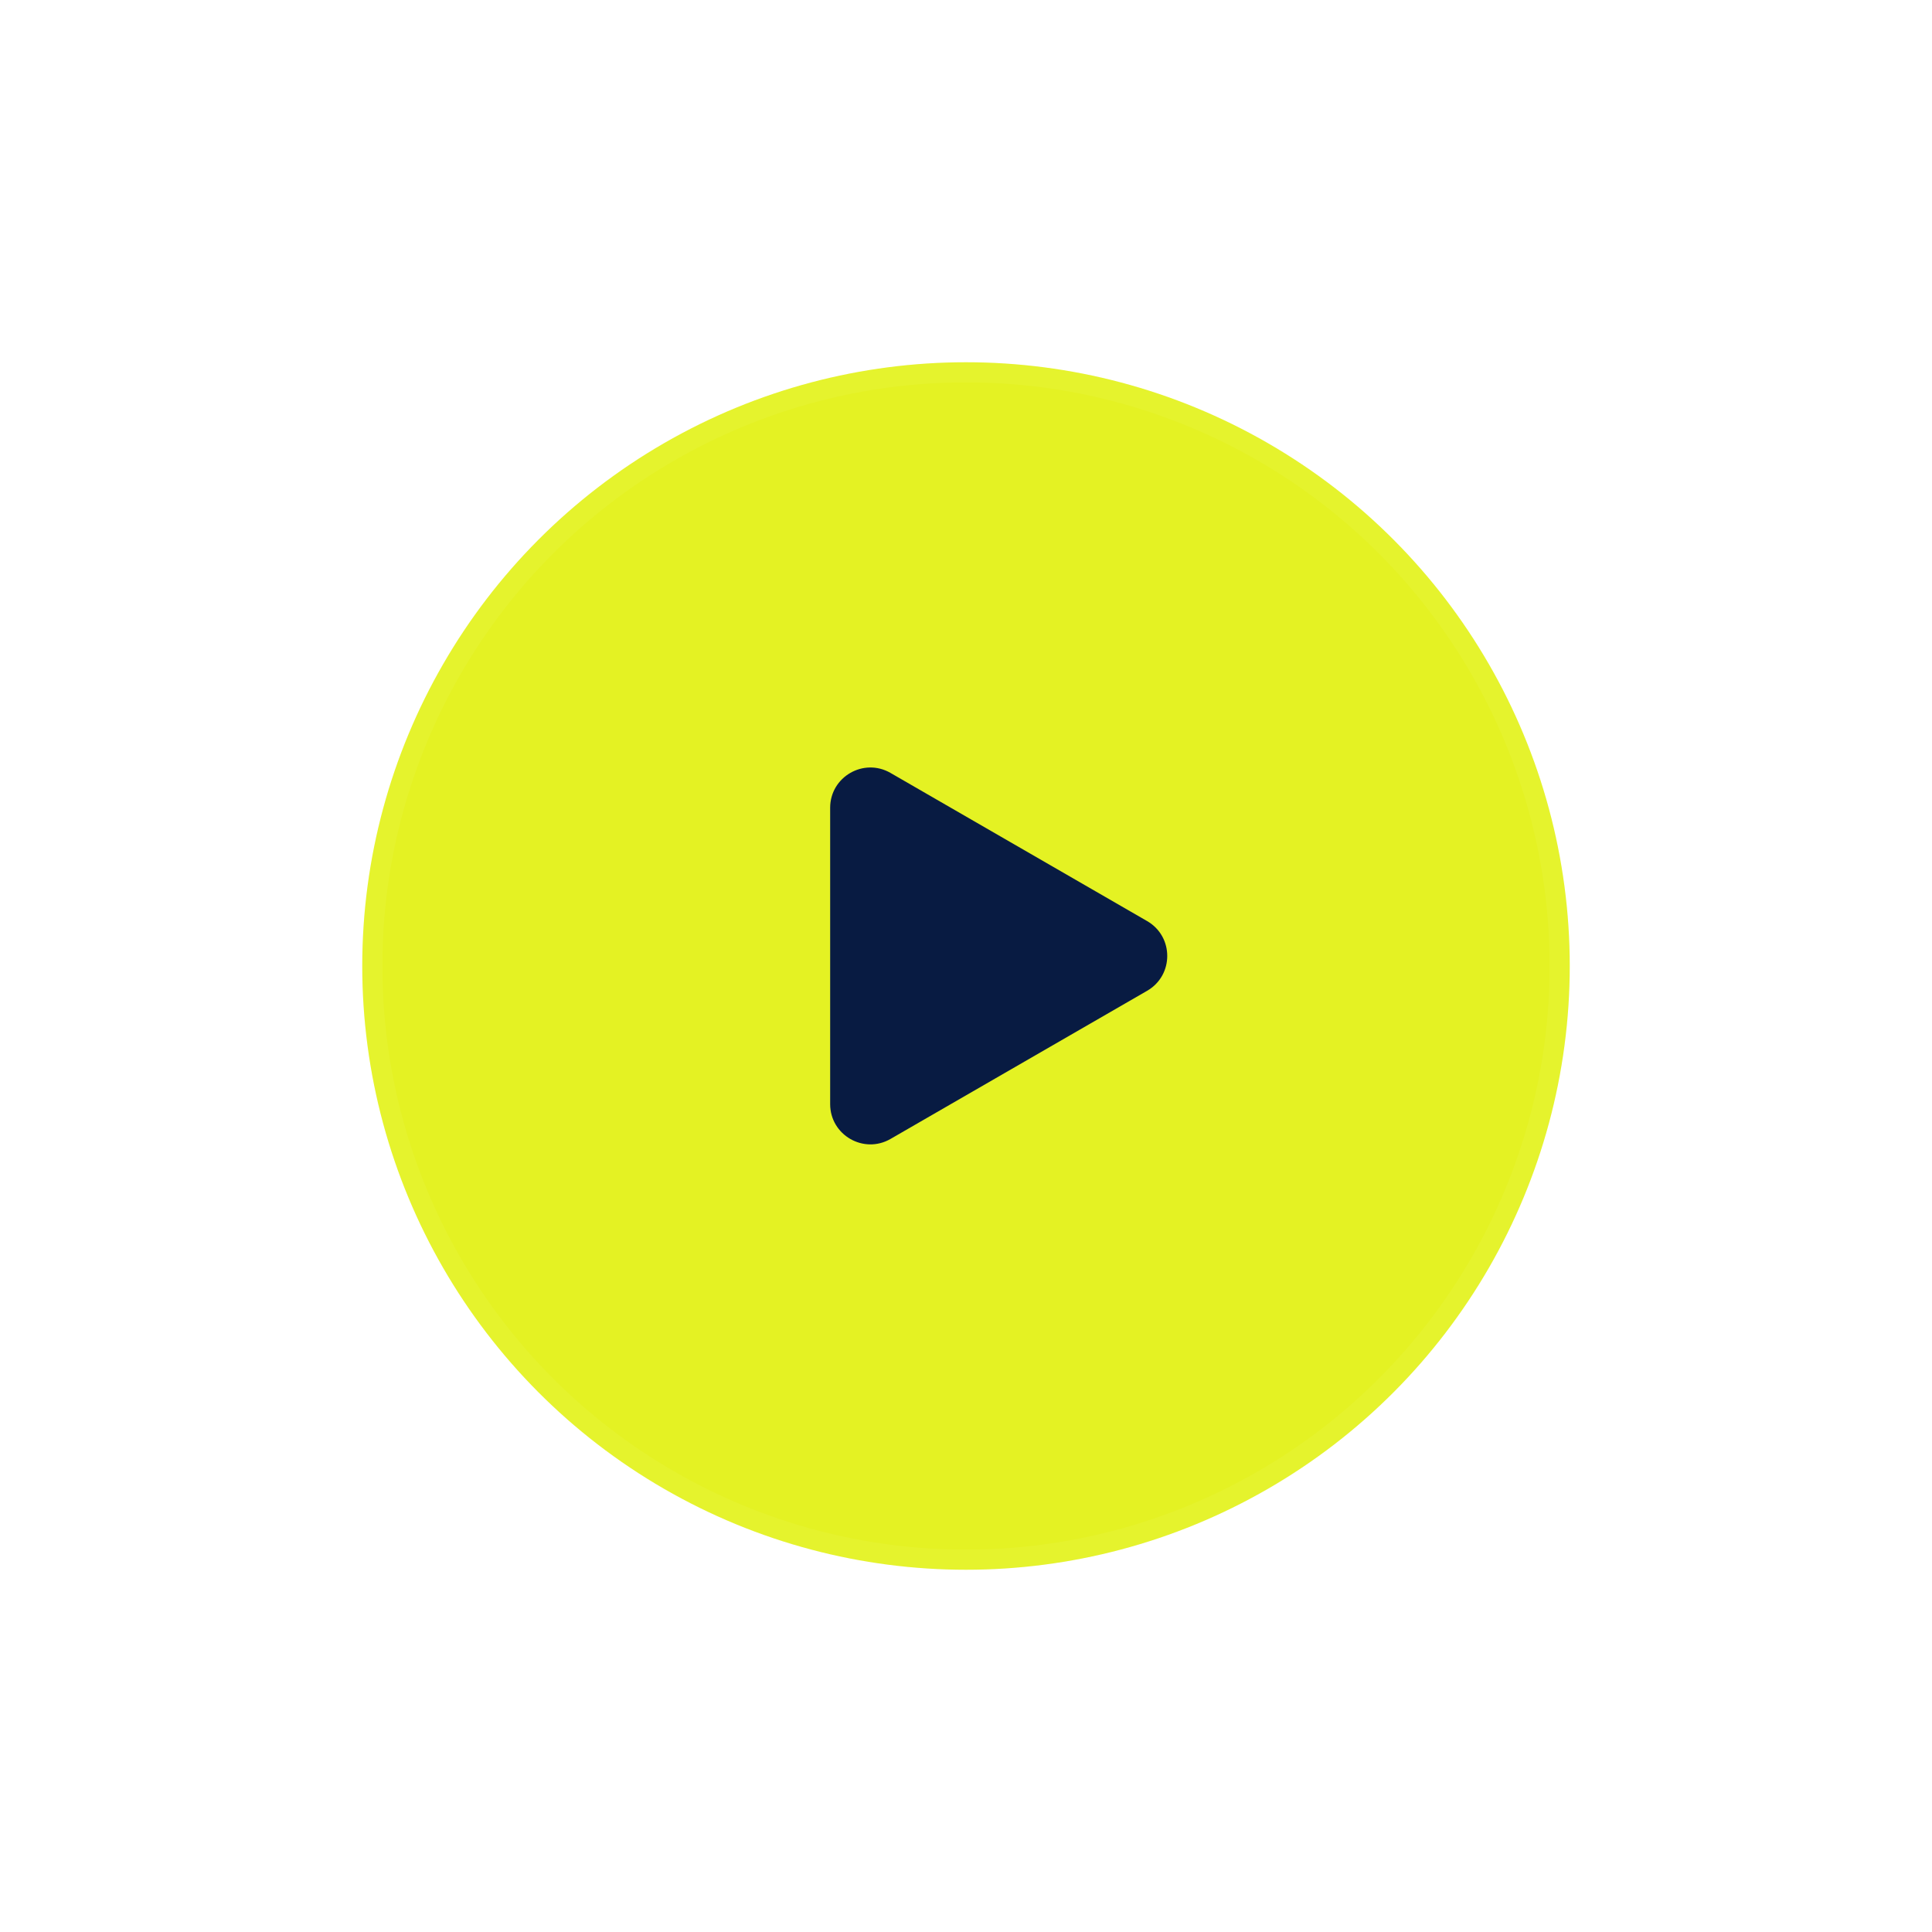 <svg width="96" height="96" viewBox="0 0 96 96" fill="none" xmlns="http://www.w3.org/2000/svg">
<g filter="url(#filter0_d_224_4571)">
<circle cx="48" cy="40" r="30" fill="#E4F223"/>
<circle cx="48" cy="40" r="29.5" stroke="white" stroke-opacity="0.05"/>
<path d="M57 37.768C58.333 38.538 58.333 40.462 57 41.232L44.25 48.593C42.917 49.363 41.25 48.401 41.25 46.861V32.139C41.25 30.599 42.917 29.637 44.25 30.407L57 37.768Z" fill="#081B42"/>
</g>
<defs>
<filter id="filter0_d_224_4571" x="0" y="0" width="96" height="96" filterUnits="userSpaceOnUse" color-interpolation-filters="sRGB">
<feFlood flood-opacity="0" result="BackgroundImageFix"/>
<feColorMatrix in="SourceAlpha" type="matrix" values="0 0 0 0 0 0 0 0 0 0 0 0 0 0 0 0 0 0 127 0" result="hardAlpha"/>
<feOffset dy="8"/>
<feGaussianBlur stdDeviation="9"/>
<feComposite in2="hardAlpha" operator="out"/>
<feColorMatrix type="matrix" values="0 0 0 0 0 0 0 0 0 0 0 0 0 0 0 0 0 0 0.15 0"/>
<feBlend mode="normal" in2="BackgroundImageFix" result="effect1_dropShadow_224_4571"/>
<feBlend mode="normal" in="SourceGraphic" in2="effect1_dropShadow_224_4571" result="shape"/>
</filter>
</defs>
</svg>
